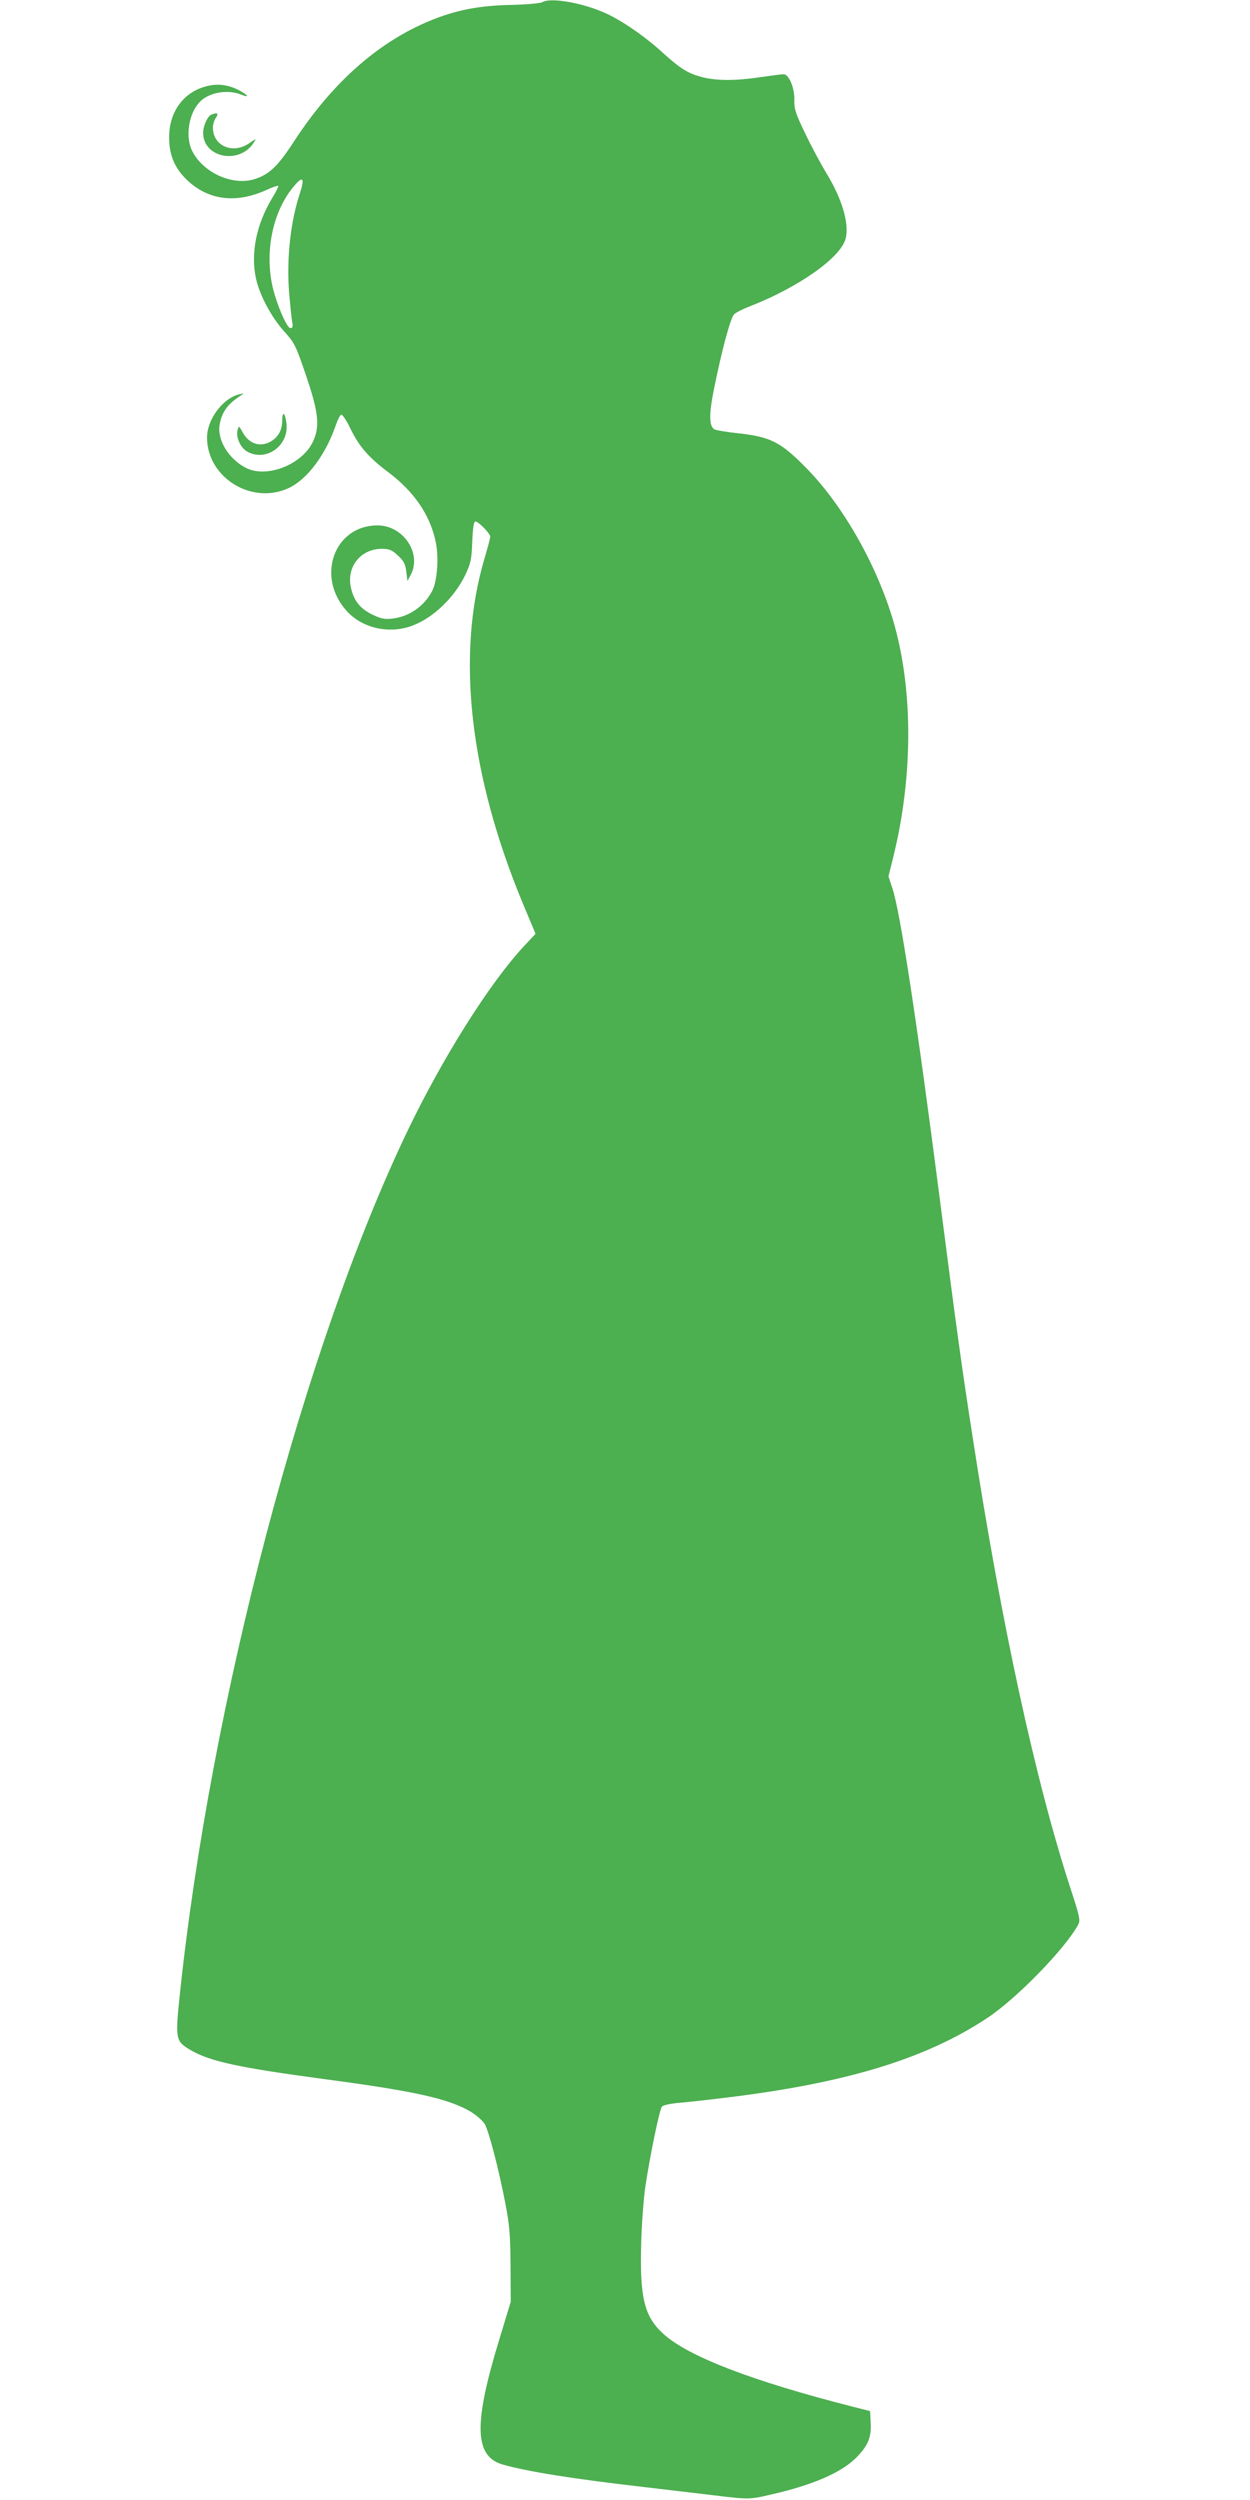 <?xml version="1.0" standalone="no"?>
<!DOCTYPE svg PUBLIC "-//W3C//DTD SVG 20010904//EN"
 "http://www.w3.org/TR/2001/REC-SVG-20010904/DTD/svg10.dtd">
<svg version="1.0" xmlns="http://www.w3.org/2000/svg"
 width="640pt" height="1280pt" viewBox="0 0 640 1280"
 preserveAspectRatio="xMidYMid meet">
<g transform="translate(0,1280) scale(0.1,-0.1)"
fill="#4caf50" stroke="none">
<path d="M2777 12789 c-10 -6 -79 -12 -155 -14 -161 -3 -273 -24 -395 -71
-277 -107 -521 -319 -723 -630 -80 -123 -124 -166 -197 -190 -114 -38 -268 31
-324 145 -34 70 -18 184 36 245 45 52 146 71 217 41 45 -18 34 -1 -14 24 -58
29 -114 35 -174 17 -113 -33 -183 -133 -182 -261 0 -91 30 -159 94 -219 108
-101 247 -119 401 -50 33 15 61 25 64 22 2 -2 -12 -31 -32 -63 -80 -133 -110
-280 -83 -408 17 -84 80 -203 146 -275 53 -59 59 -72 111 -225 65 -191 72
-262 34 -341 -57 -116 -235 -185 -341 -132 -90 46 -150 145 -135 224 12 65 42
105 111 149 16 10 13 10 -16 3 -82 -23 -160 -129 -160 -220 0 -207 233 -349
422 -257 94 46 186 171 237 319 10 29 22 53 28 55 6 2 28 -31 48 -73 43 -89
92 -146 192 -221 132 -99 214 -218 243 -354 18 -79 9 -204 -17 -254 -41 -79
-117 -132 -203 -142 -40 -5 -59 -1 -103 20 -61 30 -92 67 -108 129 -30 110 44
208 156 208 38 0 52 -6 82 -34 30 -27 38 -43 43 -82 l6 -49 17 32 c58 109 -38
253 -170 253 -222 0 -317 -263 -158 -438 79 -88 215 -119 332 -77 109 39 221
146 277 265 26 56 31 78 34 168 3 70 8 102 16 102 16 0 76 -62 76 -78 0 -7
-13 -56 -29 -110 -147 -495 -78 -1111 199 -1775 l62 -148 -58 -62 c-177 -190
-416 -570 -595 -942 -531 -1106 -1011 -2928 -1169 -4433 -23 -223 -21 -233 55
-278 101 -59 247 -90 685 -149 467 -62 639 -101 750 -167 30 -18 62 -47 72
-63 21 -38 70 -224 105 -404 22 -115 26 -164 27 -321 l1 -185 -57 -188 c-135
-439 -130 -605 18 -646 126 -36 367 -74 724 -115 118 -14 278 -33 355 -42 180
-22 182 -22 297 5 206 47 350 109 427 183 63 62 83 106 79 181 l-3 62 -90 23
c-514 131 -842 257 -969 373 -98 89 -121 186 -113 468 3 102 13 233 22 291 26
169 72 389 84 404 7 8 44 16 94 20 45 4 154 16 242 27 613 75 1016 199 1330
407 150 99 401 357 466 479 11 20 6 44 -39 181 -180 552 -354 1352 -501 2307
-55 354 -82 546 -171 1240 -117 908 -202 1462 -241 1577 l-20 61 25 101 c101
409 102 853 1 1202 -85 291 -260 599 -450 791 -127 129 -180 156 -340 174 -60
6 -117 16 -126 20 -29 15 -30 77 -3 209 39 194 84 363 103 381 9 9 43 26 76
39 249 96 467 249 494 346 21 76 -17 206 -99 339 -27 45 -76 136 -107 201 -49
101 -57 127 -56 168 3 62 -27 136 -55 136 -10 0 -63 -7 -118 -15 -127 -19
-225 -19 -299 0 -75 20 -111 43 -205 128 -87 80 -212 166 -293 201 -116 52
-278 80 -320 55z m-1241 -977 c-49 -148 -69 -334 -56 -507 5 -61 12 -128 15
-148 6 -29 4 -37 -8 -37 -19 0 -73 128 -93 219 -39 184 6 386 113 510 44 52
54 40 29 -37z"/>
<path d="M1082 12213 c-19 -7 -42 -58 -42 -93 0 -128 185 -164 258 -52 16 24
15 24 -23 -2 -84 -57 -185 -13 -185 81 0 16 7 39 16 51 15 22 7 28 -24 15z"/>
<path d="M1445 10646 c0 -53 -26 -93 -72 -113 -50 -21 -100 -1 -129 51 -21 38
-21 38 -28 12 -9 -37 17 -92 53 -110 95 -50 209 32 198 142 -6 59 -22 72 -22
18z"/>
</g>
</svg>
